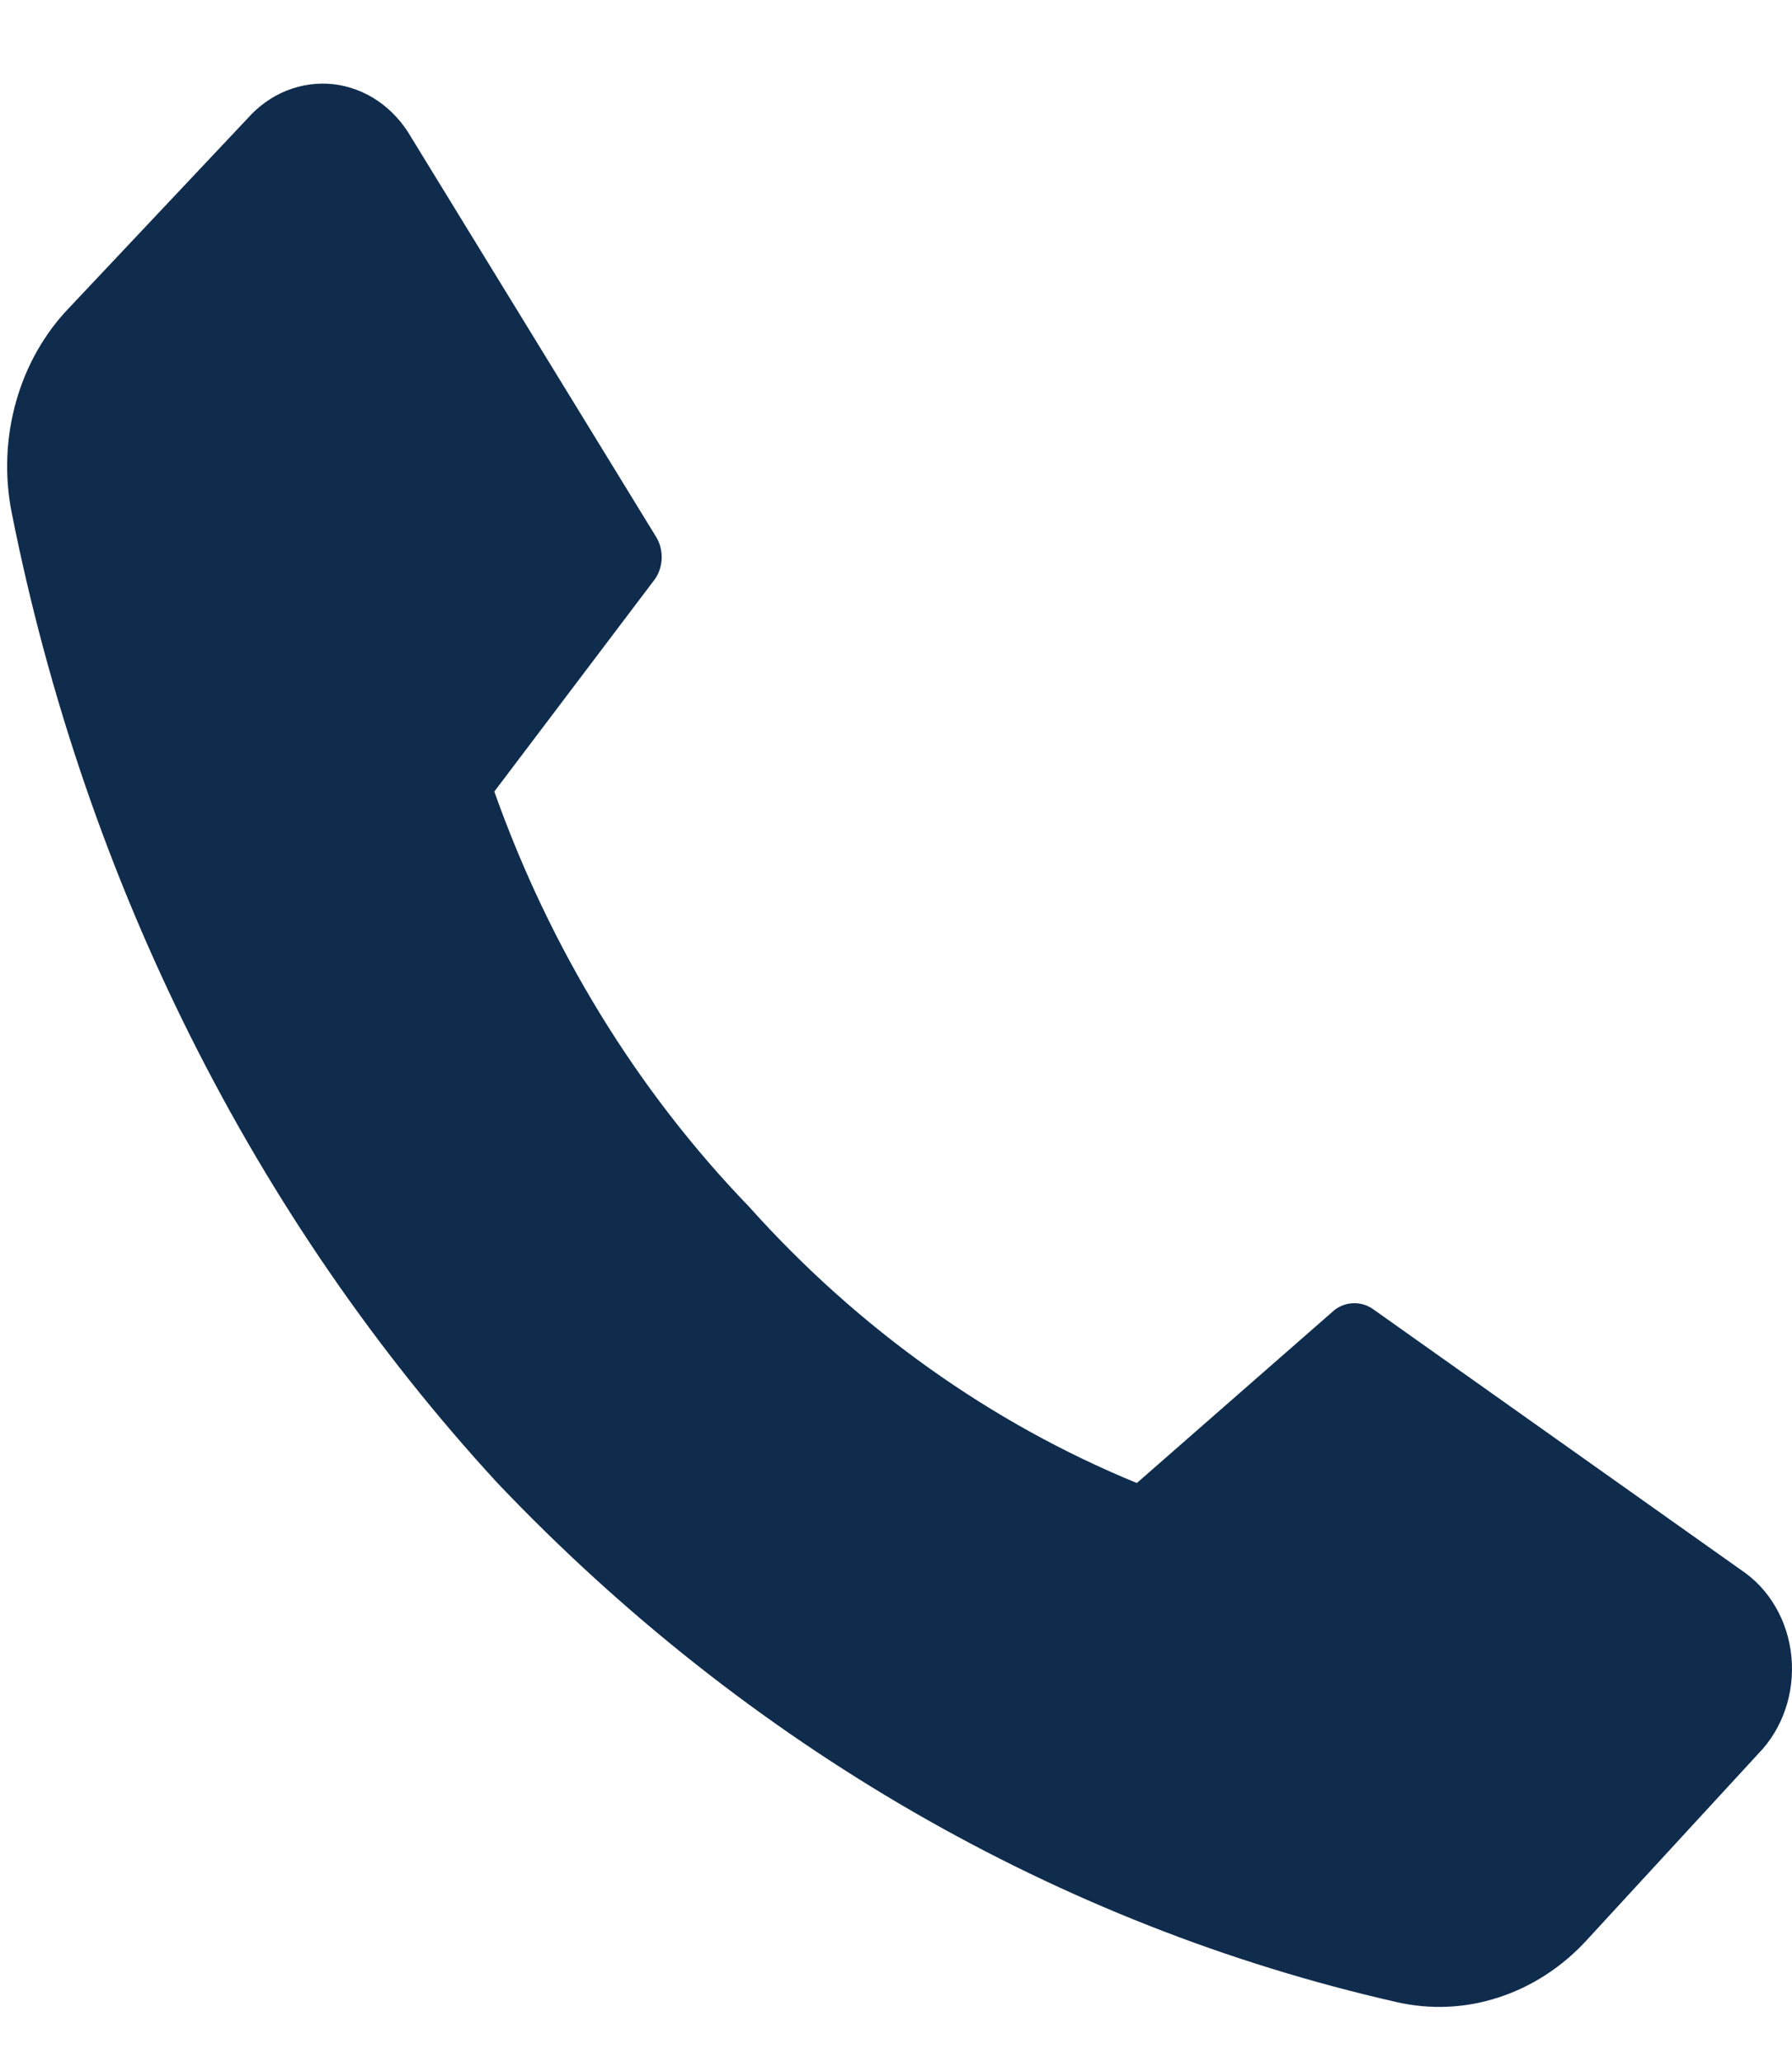 <svg width="20" height="23" viewBox="0 0 20 23" fill="none" xmlns="http://www.w3.org/2000/svg">
<path d="M8.36 13.46C9.581 14.823 11.059 15.874 12.688 16.542L14.894 14.612C14.959 14.562 15.037 14.536 15.116 14.536C15.195 14.536 15.273 14.562 15.338 14.612L19.433 17.513C19.588 17.616 19.72 17.757 19.817 17.925C19.915 18.093 19.975 18.284 19.994 18.483C20.012 18.681 19.989 18.882 19.925 19.068C19.861 19.255 19.759 19.423 19.626 19.559L17.707 21.643C17.433 21.941 17.095 22.16 16.724 22.28C16.354 22.401 15.962 22.418 15.584 22.331C11.812 21.474 8.336 19.468 5.552 16.542C2.83 13.586 0.947 9.825 0.13 5.716C0.049 5.306 0.066 4.881 0.179 4.481C0.291 4.081 0.496 3.719 0.773 3.432L2.762 1.322C2.885 1.183 3.035 1.076 3.201 1.01C3.367 0.944 3.544 0.92 3.72 0.939C3.895 0.959 4.065 1.022 4.215 1.124C4.365 1.226 4.492 1.364 4.587 1.528L7.313 5.973C7.36 6.043 7.385 6.127 7.385 6.214C7.385 6.301 7.36 6.385 7.313 6.455L5.517 8.829C6.14 10.586 7.112 12.168 8.36 13.46Z" fill="#0F2C4D"/>
</svg>
